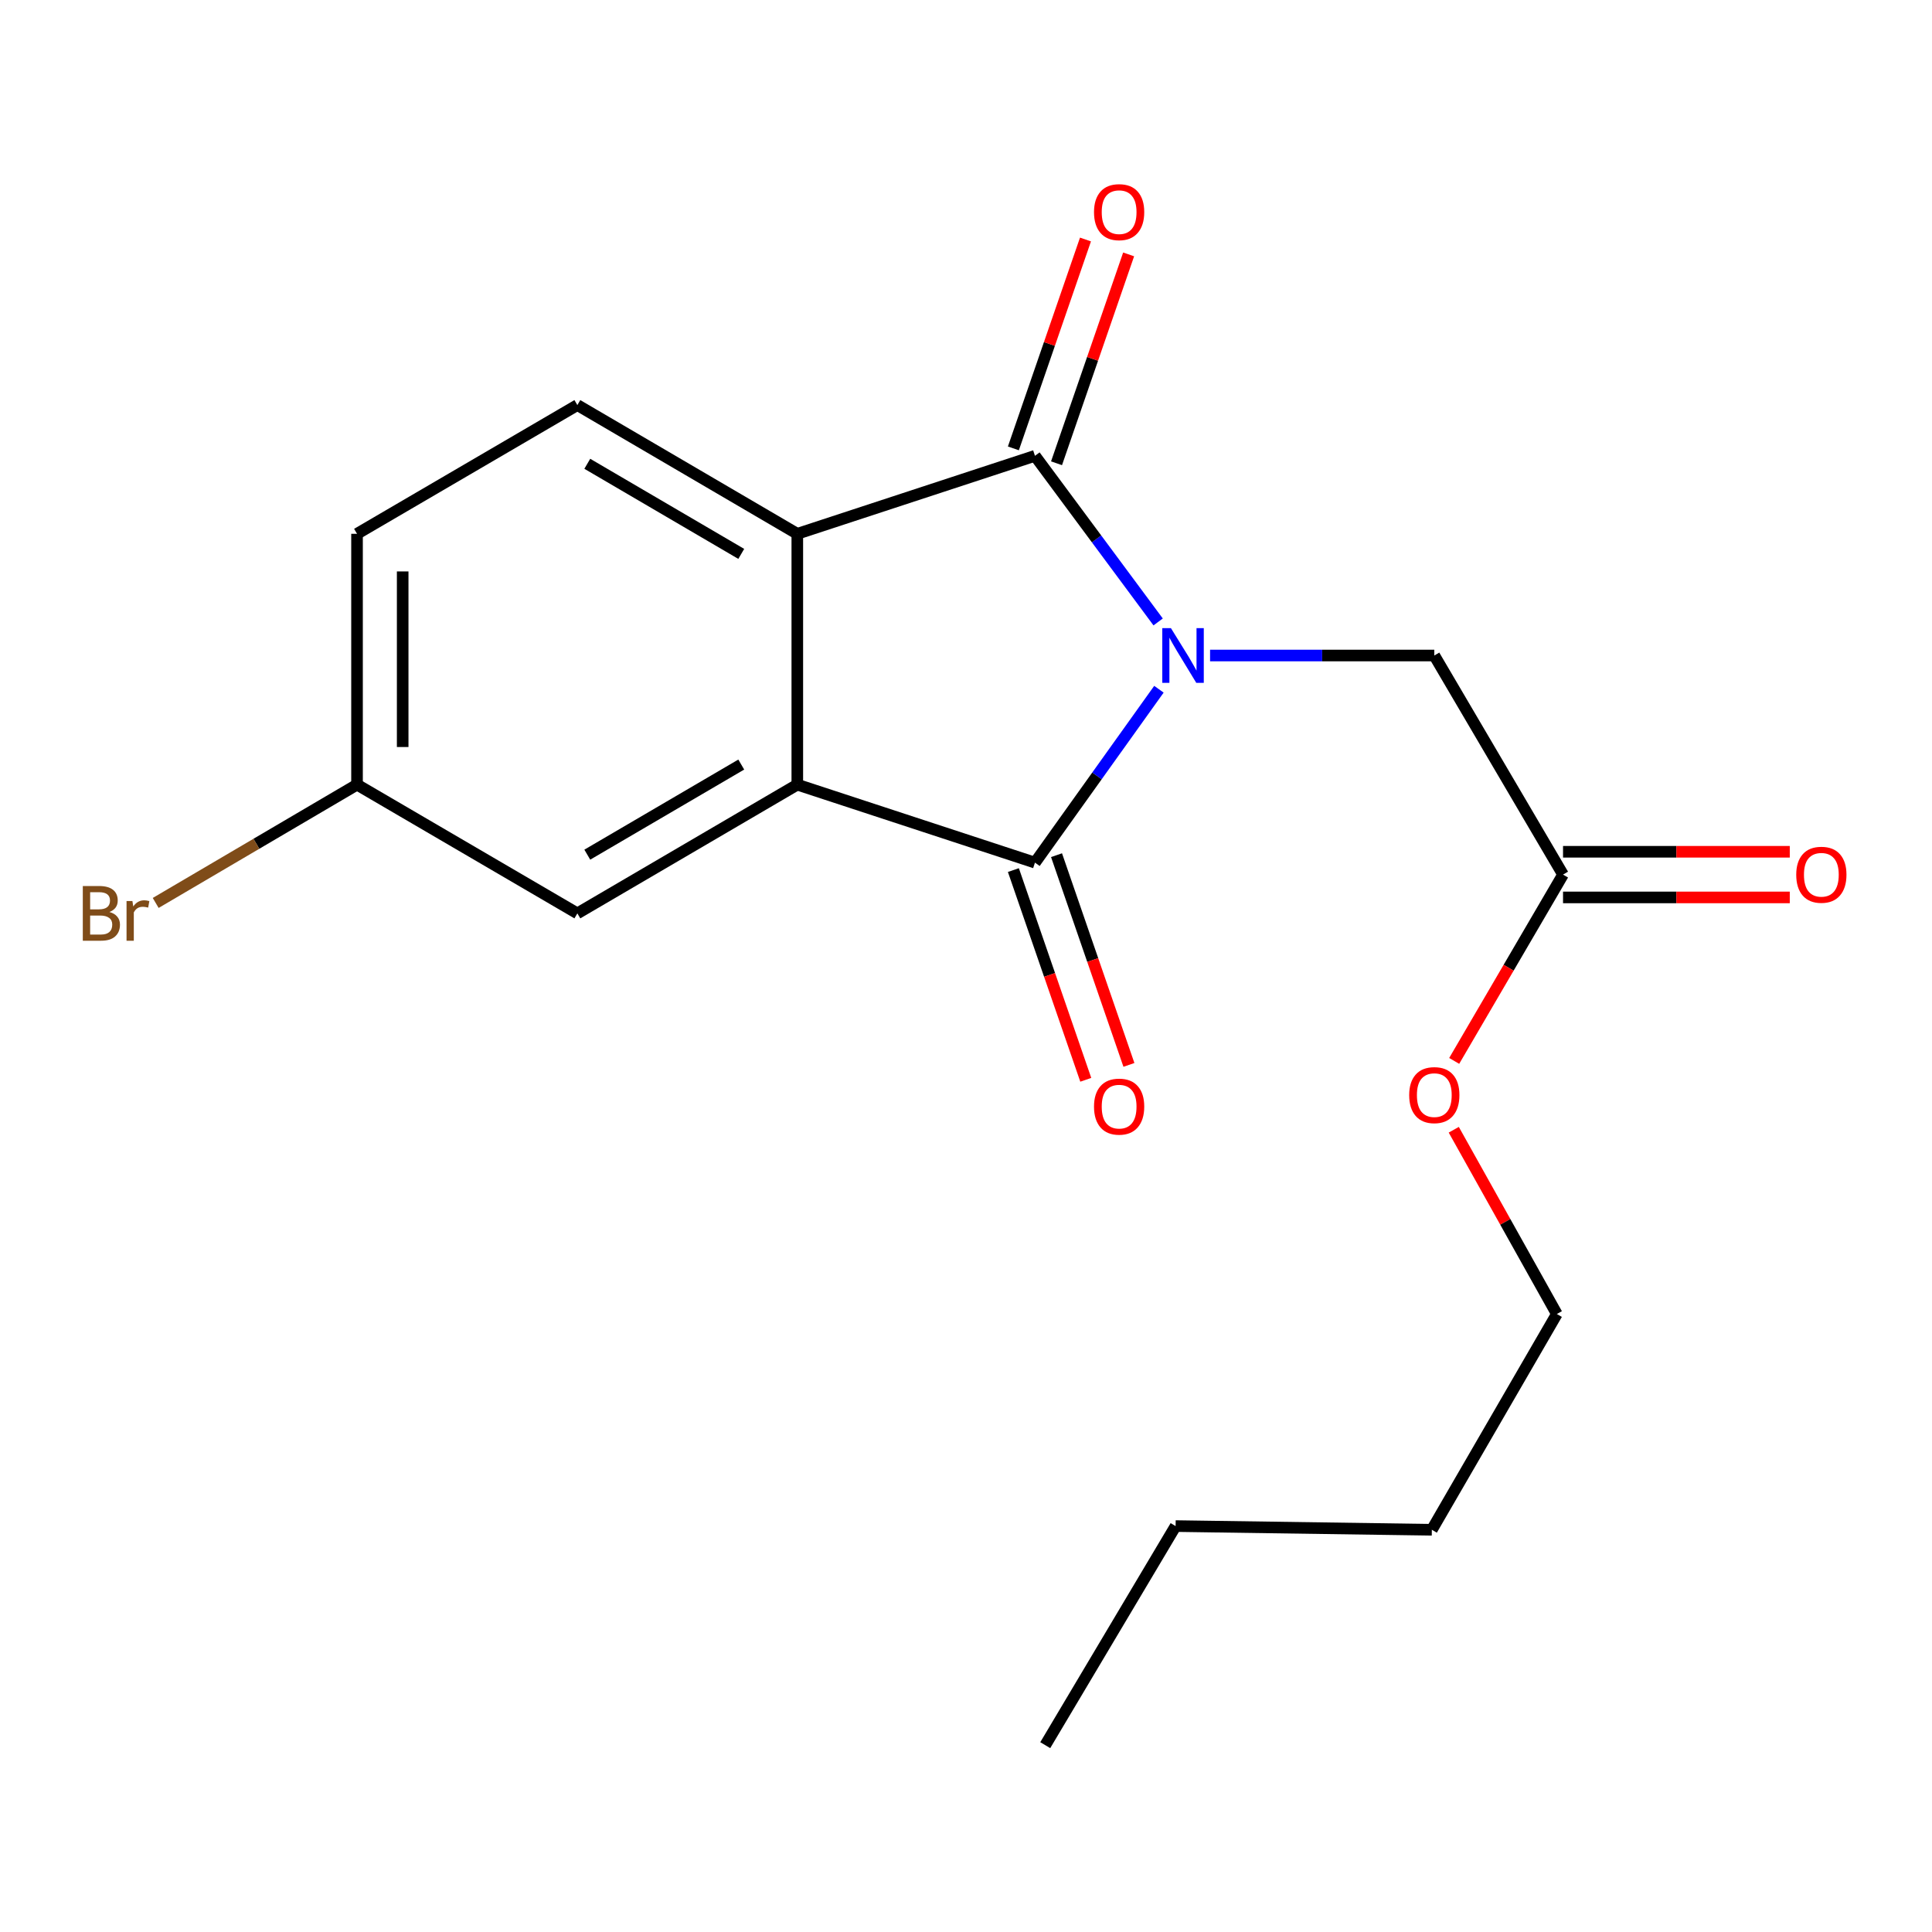 <?xml version='1.0' encoding='iso-8859-1'?>
<svg version='1.1' baseProfile='full'
              xmlns='http://www.w3.org/2000/svg'
                      xmlns:rdkit='http://www.rdkit.org/xml'
                      xmlns:xlink='http://www.w3.org/1999/xlink'
                  xml:space='preserve'
width='1000px' height='1000px' viewBox='0 0 1000 1000'>
<!-- END OF HEADER -->
<rect style='opacity:1.0;fill:#FFFFFF;stroke:none' width='1000' height='1000' x='0' y='0'> </rect>
<path class='bond-0' d='M 599.858,356.746 L 567.775,401.62' style='fill:none;fill-rule:evenodd;stroke:#0000FF;stroke-width:6px;stroke-linecap:butt;stroke-linejoin:miter;stroke-opacity:1' />
<path class='bond-0' d='M 567.775,401.62 L 535.692,446.495' style='fill:none;fill-rule:evenodd;stroke:#000000;stroke-width:6px;stroke-linecap:butt;stroke-linejoin:miter;stroke-opacity:1' />
<path class='bond-1' d='M 599.451,321.915 L 567.571,278.925' style='fill:none;fill-rule:evenodd;stroke:#0000FF;stroke-width:6px;stroke-linecap:butt;stroke-linejoin:miter;stroke-opacity:1' />
<path class='bond-1' d='M 567.571,278.925 L 535.692,235.934' style='fill:none;fill-rule:evenodd;stroke:#000000;stroke-width:6px;stroke-linecap:butt;stroke-linejoin:miter;stroke-opacity:1' />
<path class='bond-4' d='M 626.328,339.292 L 684.361,339.292' style='fill:none;fill-rule:evenodd;stroke:#0000FF;stroke-width:6px;stroke-linecap:butt;stroke-linejoin:miter;stroke-opacity:1' />
<path class='bond-4' d='M 684.361,339.292 L 742.393,339.292' style='fill:none;fill-rule:evenodd;stroke:#000000;stroke-width:6px;stroke-linecap:butt;stroke-linejoin:miter;stroke-opacity:1' />
<path class='bond-2' d='M 535.692,446.495 L 412.684,406.131' style='fill:none;fill-rule:evenodd;stroke:#000000;stroke-width:6px;stroke-linecap:butt;stroke-linejoin:miter;stroke-opacity:1' />
<path class='bond-7' d='M 524.525,450.35 L 543.26,504.626' style='fill:none;fill-rule:evenodd;stroke:#000000;stroke-width:6px;stroke-linecap:butt;stroke-linejoin:miter;stroke-opacity:1' />
<path class='bond-7' d='M 543.26,504.626 L 561.996,558.902' style='fill:none;fill-rule:evenodd;stroke:#FF0000;stroke-width:6px;stroke-linecap:butt;stroke-linejoin:miter;stroke-opacity:1' />
<path class='bond-7' d='M 546.859,442.64 L 565.595,496.916' style='fill:none;fill-rule:evenodd;stroke:#000000;stroke-width:6px;stroke-linecap:butt;stroke-linejoin:miter;stroke-opacity:1' />
<path class='bond-7' d='M 565.595,496.916 L 584.33,551.192' style='fill:none;fill-rule:evenodd;stroke:#FF0000;stroke-width:6px;stroke-linecap:butt;stroke-linejoin:miter;stroke-opacity:1' />
<path class='bond-3' d='M 535.692,235.934 L 412.684,276.298' style='fill:none;fill-rule:evenodd;stroke:#000000;stroke-width:6px;stroke-linecap:butt;stroke-linejoin:miter;stroke-opacity:1' />
<path class='bond-8' d='M 546.859,239.789 L 565.519,185.733' style='fill:none;fill-rule:evenodd;stroke:#000000;stroke-width:6px;stroke-linecap:butt;stroke-linejoin:miter;stroke-opacity:1' />
<path class='bond-8' d='M 565.519,185.733 L 584.178,131.677' style='fill:none;fill-rule:evenodd;stroke:#FF0000;stroke-width:6px;stroke-linecap:butt;stroke-linejoin:miter;stroke-opacity:1' />
<path class='bond-8' d='M 524.525,232.08 L 543.184,178.023' style='fill:none;fill-rule:evenodd;stroke:#000000;stroke-width:6px;stroke-linecap:butt;stroke-linejoin:miter;stroke-opacity:1' />
<path class='bond-8' d='M 543.184,178.023 L 561.844,123.967' style='fill:none;fill-rule:evenodd;stroke:#FF0000;stroke-width:6px;stroke-linecap:butt;stroke-linejoin:miter;stroke-opacity:1' />
<path class='bond-9' d='M 412.684,406.131 L 298.839,472.761' style='fill:none;fill-rule:evenodd;stroke:#000000;stroke-width:6px;stroke-linecap:butt;stroke-linejoin:miter;stroke-opacity:1' />
<path class='bond-9' d='M 383.673,395.734 L 303.981,442.374' style='fill:none;fill-rule:evenodd;stroke:#000000;stroke-width:6px;stroke-linecap:butt;stroke-linejoin:miter;stroke-opacity:1' />
<path class='bond-19' d='M 412.684,406.131 L 412.684,276.298' style='fill:none;fill-rule:evenodd;stroke:#000000;stroke-width:6px;stroke-linecap:butt;stroke-linejoin:miter;stroke-opacity:1' />
<path class='bond-5' d='M 412.684,276.298 L 298.839,209.668' style='fill:none;fill-rule:evenodd;stroke:#000000;stroke-width:6px;stroke-linecap:butt;stroke-linejoin:miter;stroke-opacity:1' />
<path class='bond-5' d='M 383.673,286.695 L 303.981,240.055' style='fill:none;fill-rule:evenodd;stroke:#000000;stroke-width:6px;stroke-linecap:butt;stroke-linejoin:miter;stroke-opacity:1' />
<path class='bond-6' d='M 742.393,339.292 L 809.023,452.69' style='fill:none;fill-rule:evenodd;stroke:#000000;stroke-width:6px;stroke-linecap:butt;stroke-linejoin:miter;stroke-opacity:1' />
<path class='bond-12' d='M 298.839,209.668 L 184.797,276.298' style='fill:none;fill-rule:evenodd;stroke:#000000;stroke-width:6px;stroke-linecap:butt;stroke-linejoin:miter;stroke-opacity:1' />
<path class='bond-10' d='M 809.023,464.504 L 867.704,464.504' style='fill:none;fill-rule:evenodd;stroke:#000000;stroke-width:6px;stroke-linecap:butt;stroke-linejoin:miter;stroke-opacity:1' />
<path class='bond-10' d='M 867.704,464.504 L 926.385,464.504' style='fill:none;fill-rule:evenodd;stroke:#FF0000;stroke-width:6px;stroke-linecap:butt;stroke-linejoin:miter;stroke-opacity:1' />
<path class='bond-10' d='M 809.023,440.877 L 867.704,440.877' style='fill:none;fill-rule:evenodd;stroke:#000000;stroke-width:6px;stroke-linecap:butt;stroke-linejoin:miter;stroke-opacity:1' />
<path class='bond-10' d='M 867.704,440.877 L 926.385,440.877' style='fill:none;fill-rule:evenodd;stroke:#FF0000;stroke-width:6px;stroke-linecap:butt;stroke-linejoin:miter;stroke-opacity:1' />
<path class='bond-13' d='M 809.023,452.69 L 780.855,500.907' style='fill:none;fill-rule:evenodd;stroke:#000000;stroke-width:6px;stroke-linecap:butt;stroke-linejoin:miter;stroke-opacity:1' />
<path class='bond-13' d='M 780.855,500.907 L 752.688,549.123' style='fill:none;fill-rule:evenodd;stroke:#FF0000;stroke-width:6px;stroke-linecap:butt;stroke-linejoin:miter;stroke-opacity:1' />
<path class='bond-11' d='M 298.839,472.761 L 184.797,406.131' style='fill:none;fill-rule:evenodd;stroke:#000000;stroke-width:6px;stroke-linecap:butt;stroke-linejoin:miter;stroke-opacity:1' />
<path class='bond-14' d='M 184.797,406.131 L 132.692,436.747' style='fill:none;fill-rule:evenodd;stroke:#000000;stroke-width:6px;stroke-linecap:butt;stroke-linejoin:miter;stroke-opacity:1' />
<path class='bond-14' d='M 132.692,436.747 L 80.586,467.362' style='fill:none;fill-rule:evenodd;stroke:#7F4C19;stroke-width:6px;stroke-linecap:butt;stroke-linejoin:miter;stroke-opacity:1' />
<path class='bond-20' d='M 184.797,406.131 L 184.797,276.298' style='fill:none;fill-rule:evenodd;stroke:#000000;stroke-width:6px;stroke-linecap:butt;stroke-linejoin:miter;stroke-opacity:1' />
<path class='bond-20' d='M 208.425,386.656 L 208.425,295.773' style='fill:none;fill-rule:evenodd;stroke:#000000;stroke-width:6px;stroke-linecap:butt;stroke-linejoin:miter;stroke-opacity:1' />
<path class='bond-15' d='M 752.467,584.754 L 779.143,632.443' style='fill:none;fill-rule:evenodd;stroke:#FF0000;stroke-width:6px;stroke-linecap:butt;stroke-linejoin:miter;stroke-opacity:1' />
<path class='bond-15' d='M 779.143,632.443 L 805.82,680.131' style='fill:none;fill-rule:evenodd;stroke:#000000;stroke-width:6px;stroke-linecap:butt;stroke-linejoin:miter;stroke-opacity:1' />
<path class='bond-16' d='M 805.82,680.131 L 741.12,791.811' style='fill:none;fill-rule:evenodd;stroke:#000000;stroke-width:6px;stroke-linecap:butt;stroke-linejoin:miter;stroke-opacity:1' />
<path class='bond-17' d='M 741.12,791.811 L 608.491,789.894' style='fill:none;fill-rule:evenodd;stroke:#000000;stroke-width:6px;stroke-linecap:butt;stroke-linejoin:miter;stroke-opacity:1' />
<path class='bond-18' d='M 608.491,789.894 L 541.021,903.293' style='fill:none;fill-rule:evenodd;stroke:#000000;stroke-width:6px;stroke-linecap:butt;stroke-linejoin:miter;stroke-opacity:1' />
<path  class='atom-0' d='M 606.077 325.132
L 615.357 340.132
Q 616.277 341.612, 617.757 344.292
Q 619.237 346.972, 619.317 347.132
L 619.317 325.132
L 623.077 325.132
L 623.077 353.452
L 619.197 353.452
L 609.237 337.052
Q 608.077 335.132, 606.837 332.932
Q 605.637 330.732, 605.277 330.052
L 605.277 353.452
L 601.597 353.452
L 601.597 325.132
L 606.077 325.132
' fill='#0000FF'/>
<path  class='atom-8' d='M 566.258 572.785
Q 566.258 565.985, 569.618 562.185
Q 572.978 558.385, 579.258 558.385
Q 585.538 558.385, 588.898 562.185
Q 592.258 565.985, 592.258 572.785
Q 592.258 579.665, 588.858 583.585
Q 585.458 587.465, 579.258 587.465
Q 573.018 587.465, 569.618 583.585
Q 566.258 579.705, 566.258 572.785
M 579.258 584.265
Q 583.578 584.265, 585.898 581.385
Q 588.258 578.465, 588.258 572.785
Q 588.258 567.225, 585.898 564.425
Q 583.578 561.585, 579.258 561.585
Q 574.938 561.585, 572.578 564.385
Q 570.258 567.185, 570.258 572.785
Q 570.258 578.505, 572.578 581.385
Q 574.938 584.265, 579.258 584.265
' fill='#FF0000'/>
<path  class='atom-9' d='M 566.258 109.804
Q 566.258 103.004, 569.618 99.204
Q 572.978 95.404, 579.258 95.404
Q 585.538 95.404, 588.898 99.204
Q 592.258 103.004, 592.258 109.804
Q 592.258 116.684, 588.858 120.604
Q 585.458 124.484, 579.258 124.484
Q 573.018 124.484, 569.618 120.604
Q 566.258 116.724, 566.258 109.804
M 579.258 121.284
Q 583.578 121.284, 585.898 118.404
Q 588.258 115.484, 588.258 109.804
Q 588.258 104.244, 585.898 101.444
Q 583.578 98.604, 579.258 98.604
Q 574.938 98.604, 572.578 101.404
Q 570.258 104.204, 570.258 109.804
Q 570.258 115.524, 572.578 118.404
Q 574.938 121.284, 579.258 121.284
' fill='#FF0000'/>
<path  class='atom-11' d='M 929.728 452.77
Q 929.728 445.97, 933.088 442.17
Q 936.448 438.37, 942.728 438.37
Q 949.008 438.37, 952.368 442.17
Q 955.728 445.97, 955.728 452.77
Q 955.728 459.65, 952.328 463.57
Q 948.928 467.45, 942.728 467.45
Q 936.488 467.45, 933.088 463.57
Q 929.728 459.69, 929.728 452.77
M 942.728 464.25
Q 947.048 464.25, 949.368 461.37
Q 951.728 458.45, 951.728 452.77
Q 951.728 447.21, 949.368 444.41
Q 947.048 441.57, 942.728 441.57
Q 938.408 441.57, 936.048 444.37
Q 933.728 447.17, 933.728 452.77
Q 933.728 458.49, 936.048 461.37
Q 938.408 464.25, 942.728 464.25
' fill='#FF0000'/>
<path  class='atom-14' d='M 729.393 566.826
Q 729.393 560.026, 732.753 556.226
Q 736.113 552.426, 742.393 552.426
Q 748.673 552.426, 752.033 556.226
Q 755.393 560.026, 755.393 566.826
Q 755.393 573.706, 751.993 577.626
Q 748.593 581.506, 742.393 581.506
Q 736.153 581.506, 732.753 577.626
Q 729.393 573.746, 729.393 566.826
M 742.393 578.306
Q 746.713 578.306, 749.033 575.426
Q 751.393 572.506, 751.393 566.826
Q 751.393 561.266, 749.033 558.466
Q 746.713 555.626, 742.393 555.626
Q 738.073 555.626, 735.713 558.426
Q 733.393 561.226, 733.393 566.826
Q 733.393 572.546, 735.713 575.426
Q 738.073 578.306, 742.393 578.306
' fill='#FF0000'/>
<path  class='atom-15' d='M 56.618 472.041
Q 59.338 472.801, 60.698 474.481
Q 62.098 476.121, 62.098 478.561
Q 62.098 482.481, 59.578 484.721
Q 57.098 486.921, 52.378 486.921
L 42.858 486.921
L 42.858 458.601
L 51.218 458.601
Q 56.058 458.601, 58.498 460.561
Q 60.938 462.521, 60.938 466.121
Q 60.938 470.401, 56.618 472.041
M 46.658 461.801
L 46.658 470.681
L 51.218 470.681
Q 54.018 470.681, 55.458 469.561
Q 56.938 468.401, 56.938 466.121
Q 56.938 461.801, 51.218 461.801
L 46.658 461.801
M 52.378 483.721
Q 55.138 483.721, 56.618 482.401
Q 58.098 481.081, 58.098 478.561
Q 58.098 476.241, 56.458 475.081
Q 54.858 473.881, 51.778 473.881
L 46.658 473.881
L 46.658 483.721
L 52.378 483.721
' fill='#7F4C19'/>
<path  class='atom-15' d='M 68.538 466.361
L 68.978 469.201
Q 71.138 466.001, 74.658 466.001
Q 75.778 466.001, 77.298 466.401
L 76.698 469.761
Q 74.978 469.361, 74.018 469.361
Q 72.338 469.361, 71.218 470.041
Q 70.138 470.681, 69.258 472.241
L 69.258 486.921
L 65.498 486.921
L 65.498 466.361
L 68.538 466.361
' fill='#7F4C19'/>
</svg>
